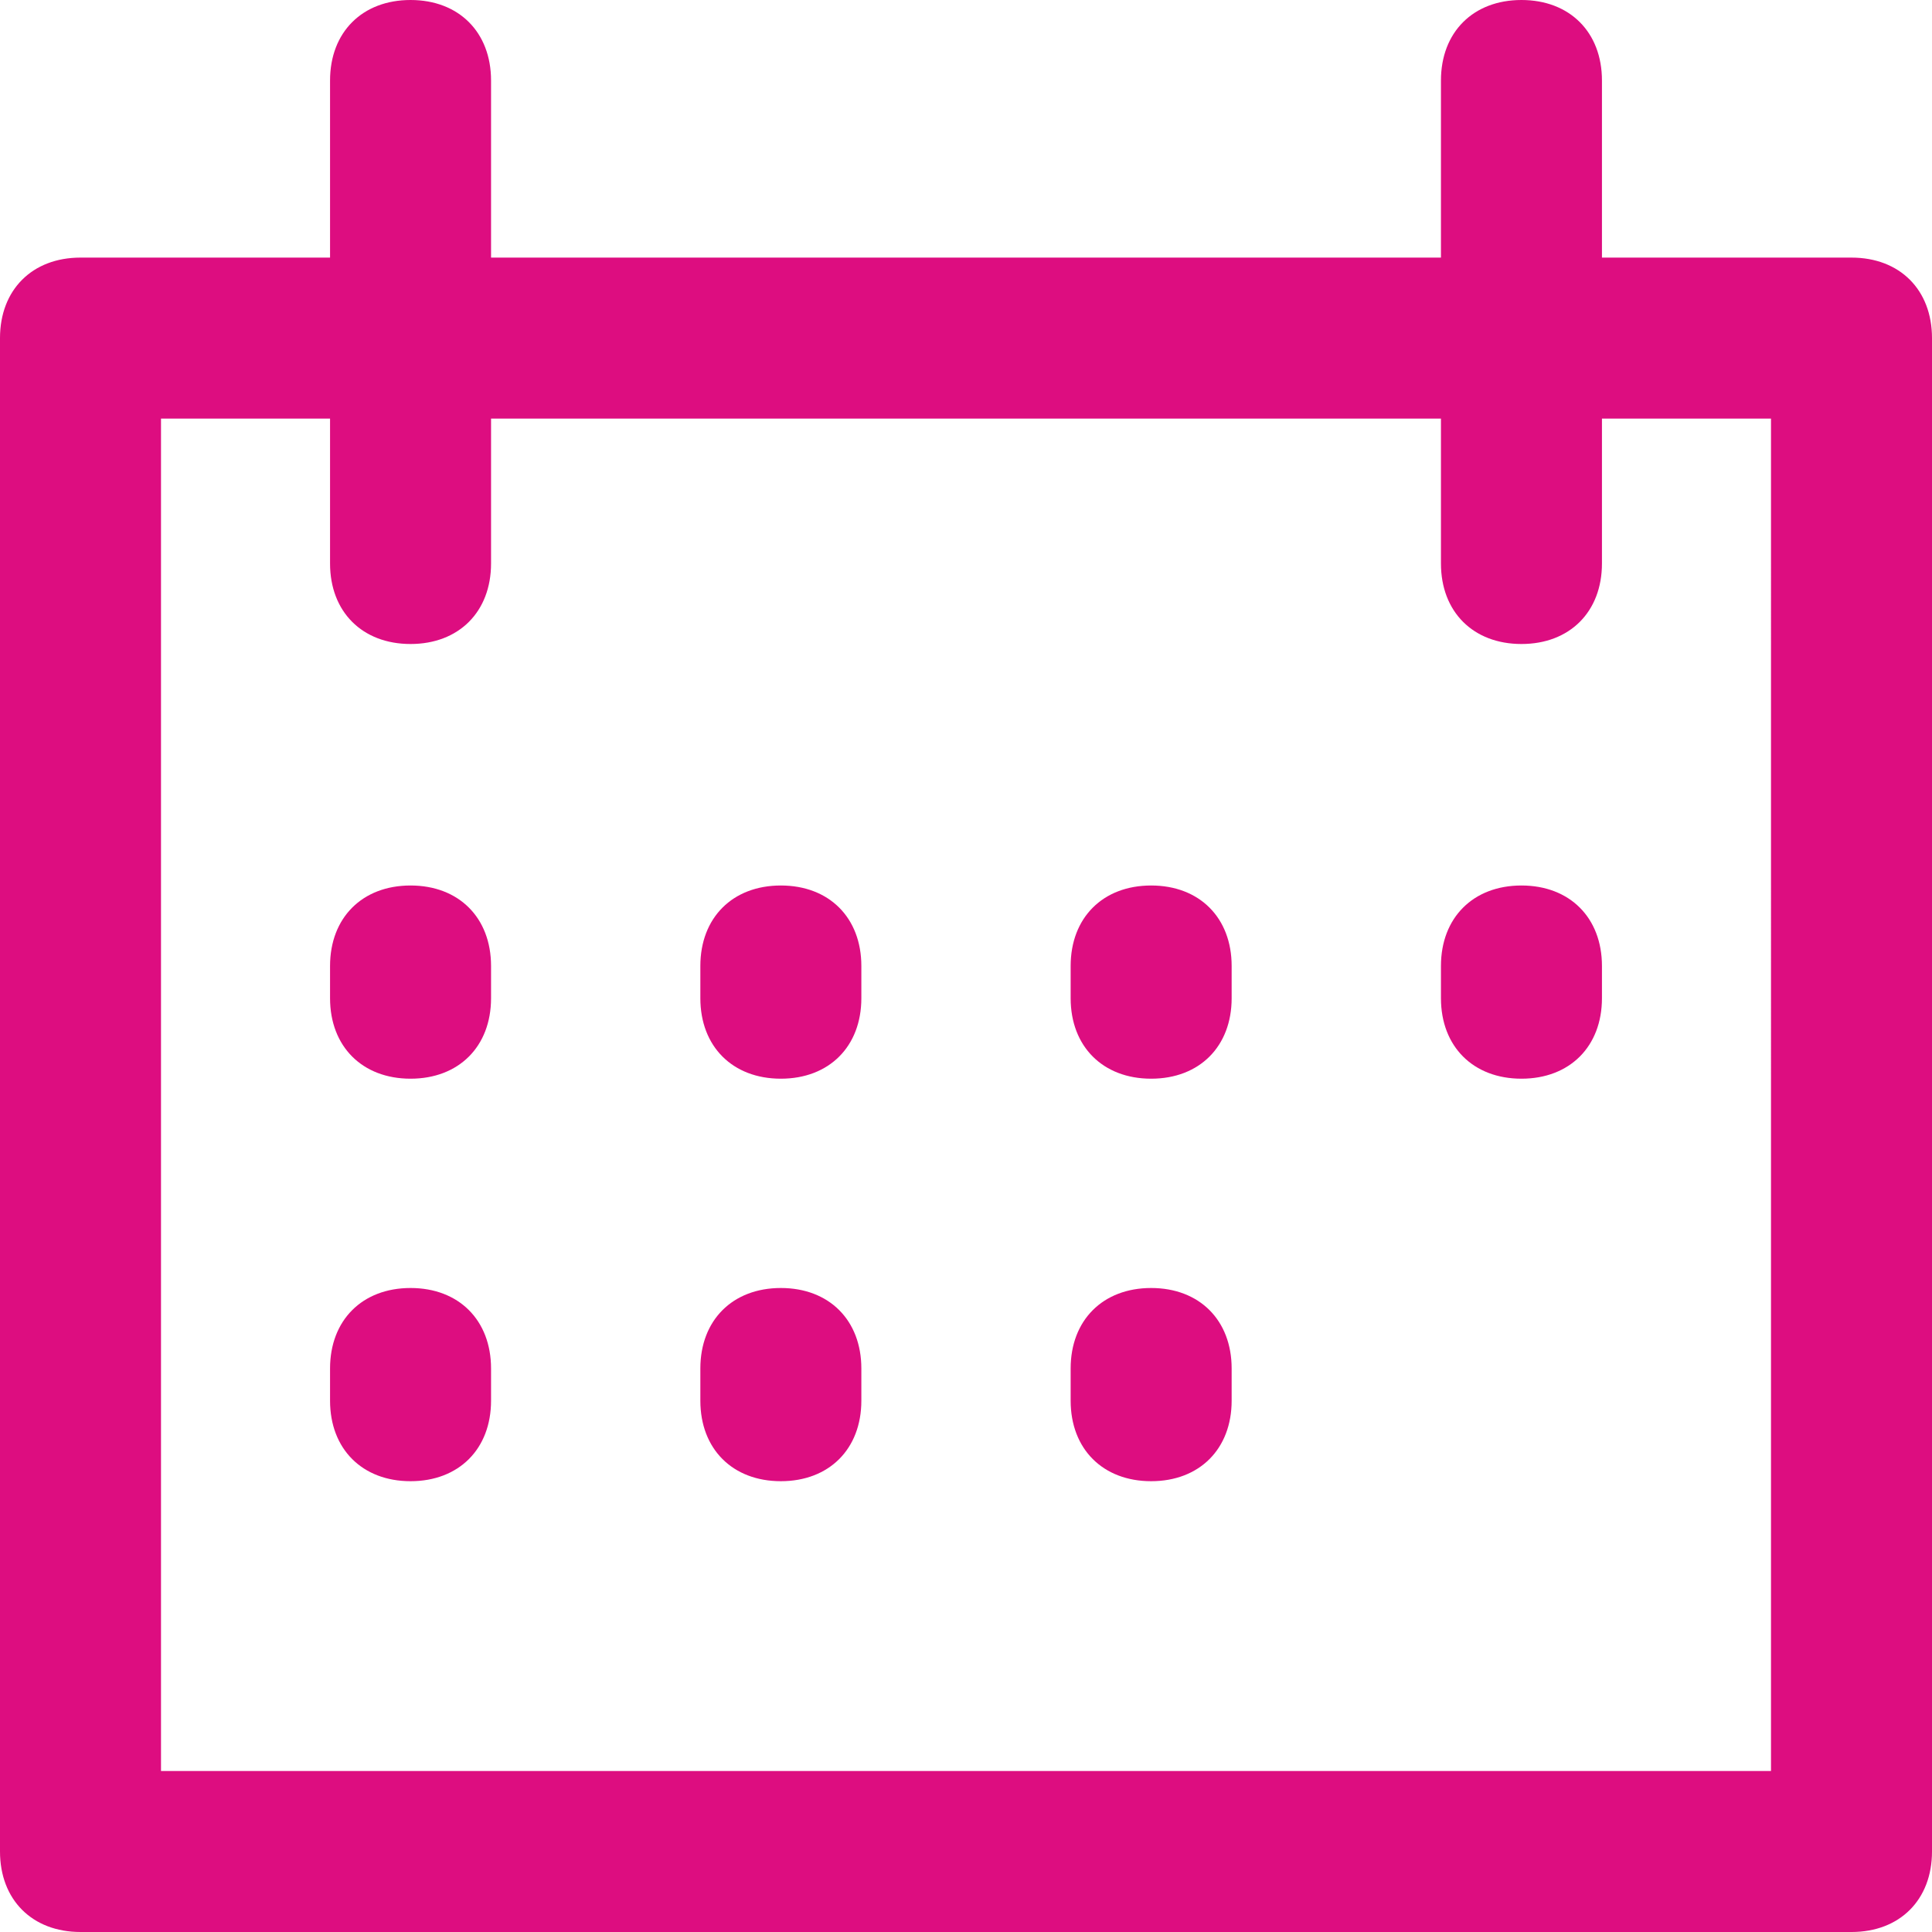 <?xml version="1.0" encoding="UTF-8"?>
<svg id="Layer_1" data-name="Layer 1" xmlns="http://www.w3.org/2000/svg" version="1.1" viewBox="0 0 24 24">
  <defs>
    <style>
      .cls-1 {
        fill: #dd0d80;
        stroke-width: 0px;
      }
    </style>
  </defs>
  <path class="cls-1" d="M23,24H1c-.6,0-1-.4-1-1V4.2c0-.6.4-1,1-1h3.1V1c0-.6.4-1,1-1s1,.4,1,1v2.2h11.8V1c0-.6.4-1,1-1s1,.4,1,1v2.2h3.1c.6,0,1,.4,1,1v18.8c0,.6-.4,1-1,1ZM2,22h20V5.2h-2.1v1.8c0,.6-.4,1-1,1s-1-.4-1-1v-1.8H6.1v1.8c0,.6-.4,1-1,1s-1-.4-1-1v-1.8h-2.1v16.8ZM14.3,18.4c-.6,0-1-.4-1-1v-.4c0-.6.4-1,1-1s1,.4,1,1v.4c0,.6-.4,1-1,1ZM9.7,18.4c-.6,0-1-.4-1-1v-.4c0-.6.4-1,1-1s1,.4,1,1v.4c0,.6-.4,1-1,1ZM5.1,18.4c-.6,0-1-.4-1-1v-.4c0-.6.4-1,1-1s1,.4,1,1v.4c0,.6-.4,1-1,1ZM18.9,13.4c-.6,0-1-.4-1-1v-.4c0-.6.4-1,1-1s1,.4,1,1v.4c0,.6-.4,1-1,1ZM14.3,13.4c-.6,0-1-.4-1-1v-.4c0-.6.4-1,1-1s1,.4,1,1v.4c0,.6-.4,1-1,1ZM9.7,13.4c-.6,0-1-.4-1-1v-.4c0-.6.4-1,1-1s1,.4,1,1v.4c0,.6-.4,1-1,1ZM5.1,13.4c-.6,0-1-.4-1-1v-.4c0-.6.4-1,1-1s1,.4,1,1v.4c0,.6-.4,1-1,1Z"/>
</svg>